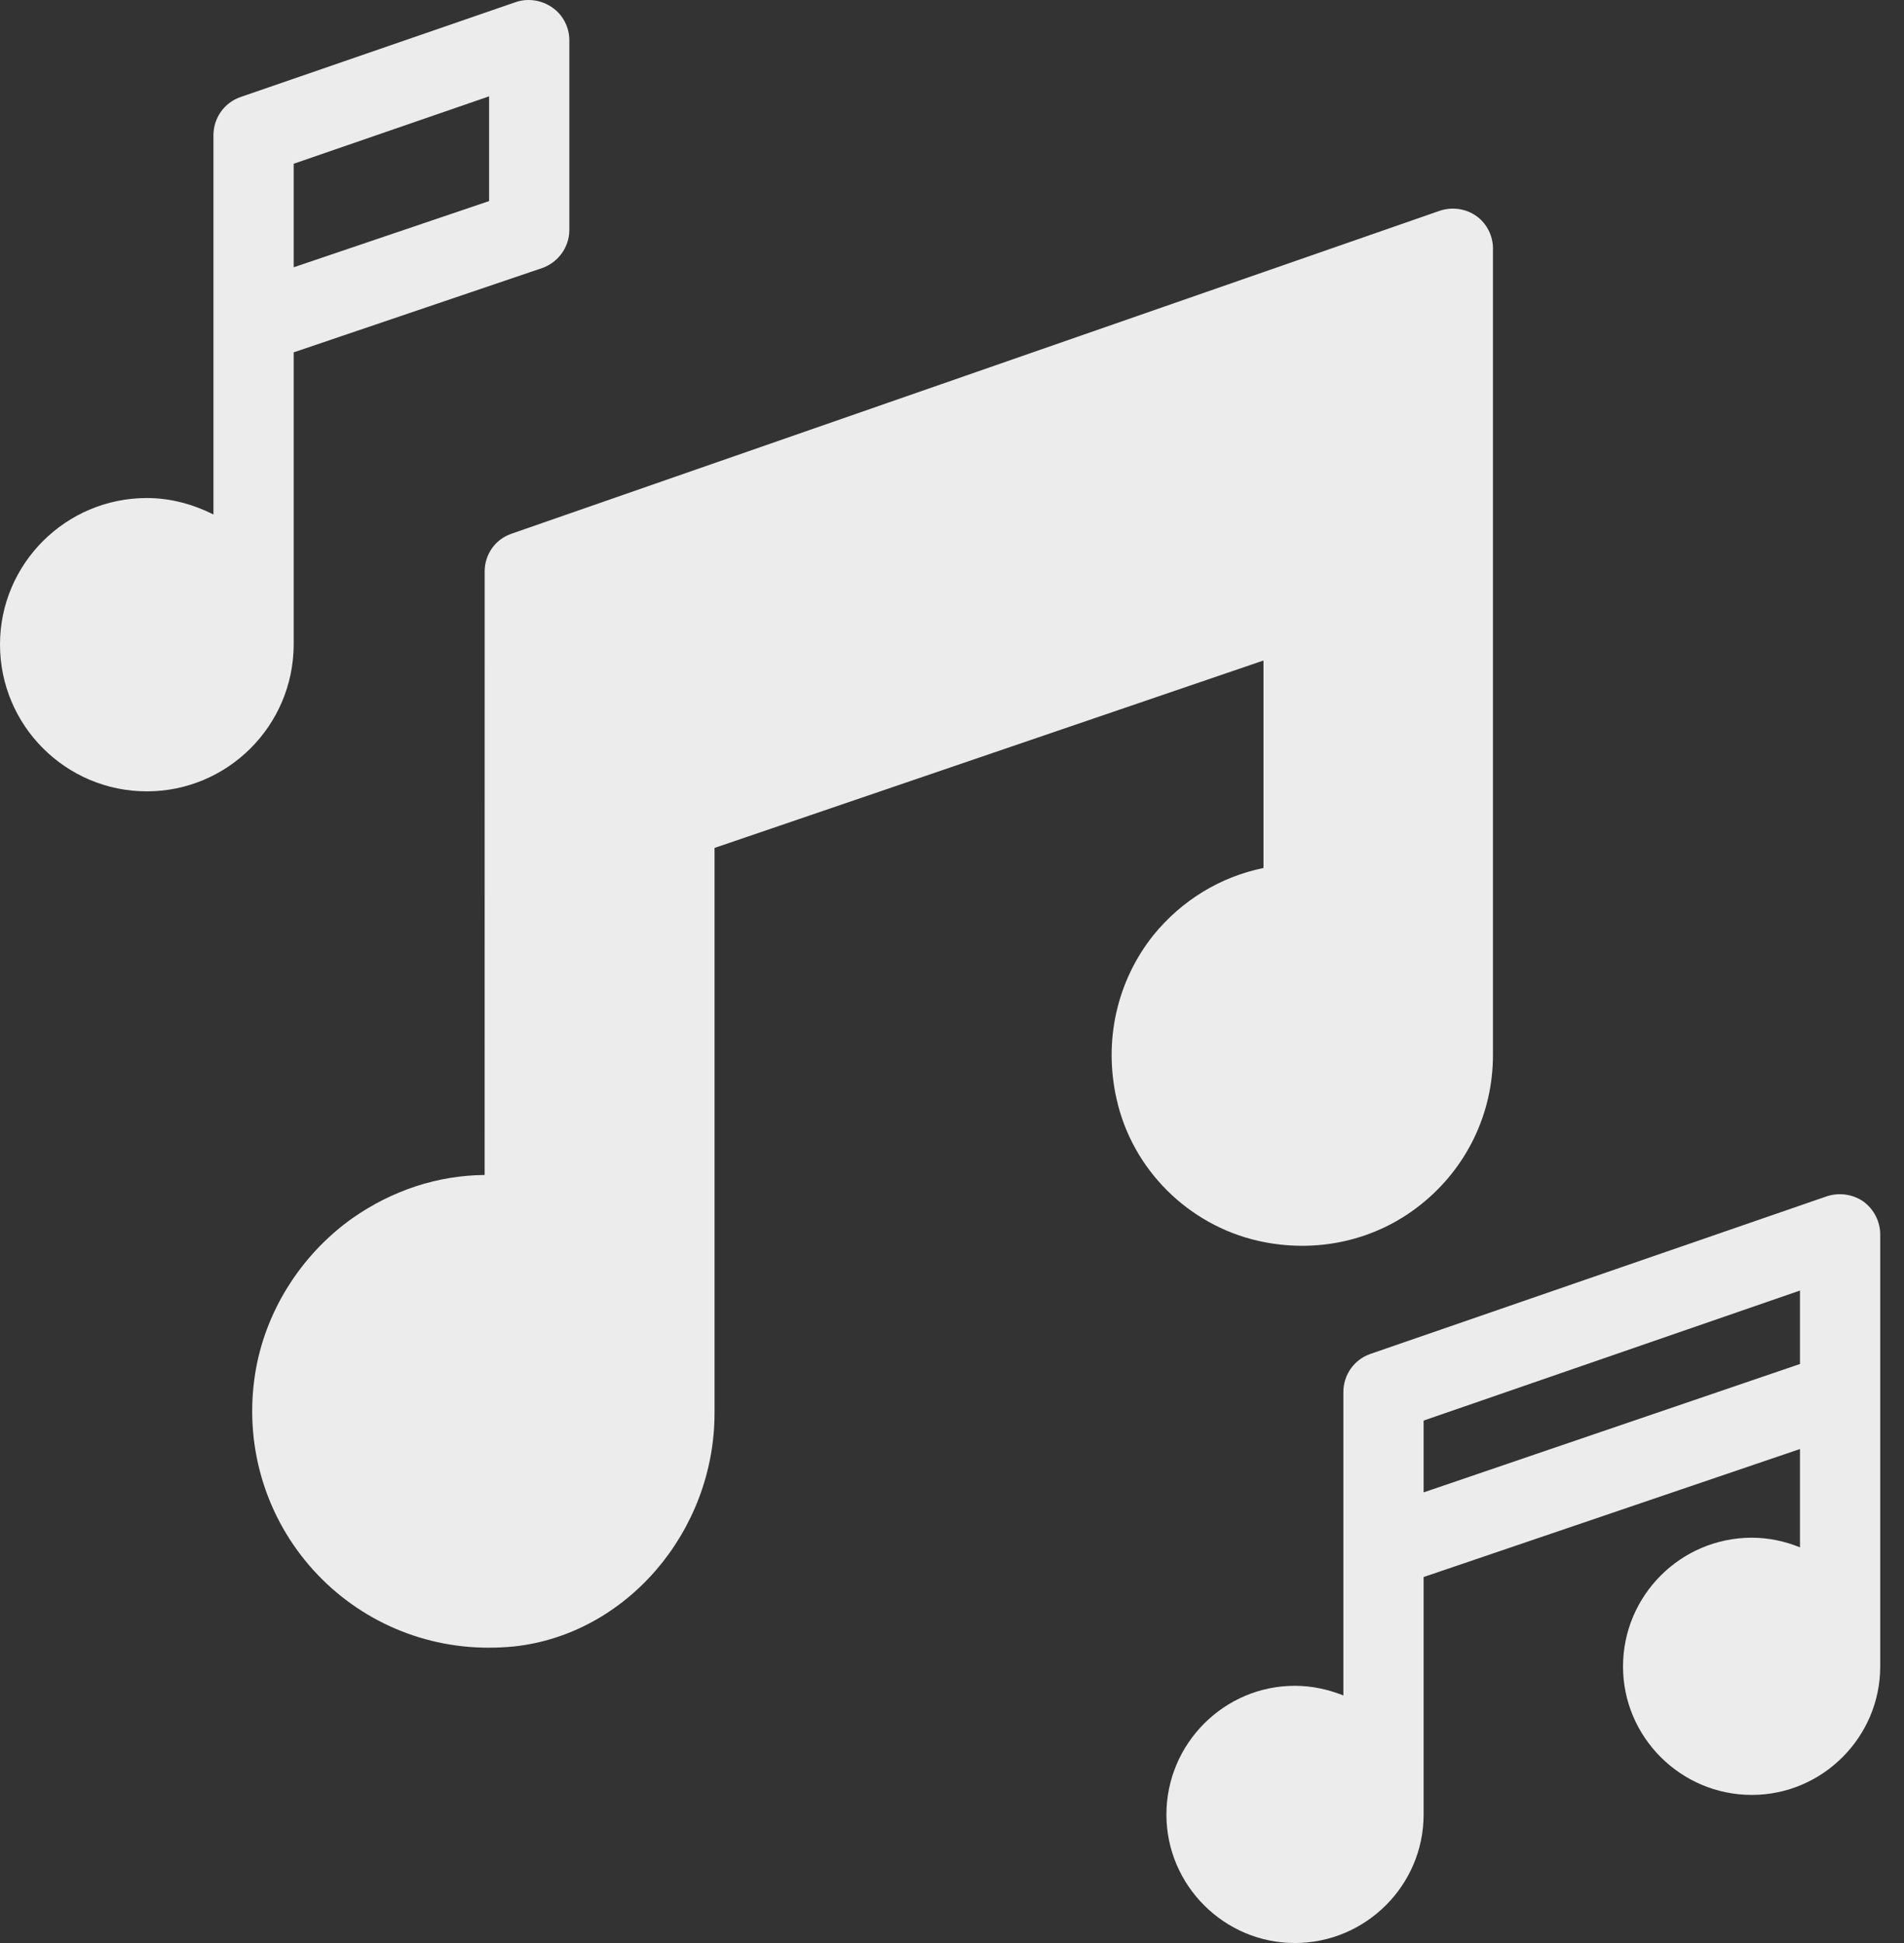 <svg width="49" height="50" viewBox="0 0 49 50" fill="none" xmlns="http://www.w3.org/2000/svg">
<rect x="0" y="0" width="49" height="50" fill="#333333" stroke="none"/>
<path d="M38.422 6.403V27.148C38.422 28.646 37.751 30.05 36.574 30.99C35.407 31.929 33.868 32.27 32.371 31.929C30.574 31.516 29.139 30.091 28.736 28.284C28.395 26.777 28.746 25.238 29.686 24.061C30.419 23.162 31.41 22.563 32.516 22.336V16.997L18.389 21.82V36.359C18.389 39.415 16.118 42.059 13.226 42.369C13.009 42.39 12.792 42.4 12.565 42.4C10.789 42.4 9.106 41.626 7.949 40.273C6.793 38.92 6.287 37.134 6.565 35.358C6.813 33.767 7.732 32.302 9.064 31.352C10.097 30.629 11.264 30.247 12.472 30.236L12.473 14.704C12.473 14.271 12.741 13.878 13.164 13.734L37.06 5.421C37.38 5.318 37.721 5.369 37.989 5.555C38.268 5.752 38.423 6.072 38.423 6.402L38.422 6.403Z" fill="#ECECEC"/>
<path d="M14.219 0.197C13.94 0 13.589 -0.051 13.279 0.052L6.185 2.499C5.772 2.644 5.493 3.036 5.493 3.48V13.239C4.977 12.981 4.399 12.816 3.779 12.816C1.693 12.816 0 14.509 0 16.585C0 18.671 1.694 20.364 3.779 20.364C5.855 20.364 7.548 18.681 7.558 16.595V16.585V9.067L13.95 6.899C14.364 6.754 14.652 6.362 14.652 5.918L14.652 1.033C14.652 0.703 14.487 0.383 14.219 0.197ZM12.587 5.174L7.558 6.878V4.214L12.587 2.479V5.174Z" fill="#ECECEC"/>
<path d="M47.954 30.918C47.686 30.732 47.335 30.68 47.015 30.784L35.264 34.842C34.85 34.986 34.572 35.379 34.572 35.823V43.629C34.179 43.474 33.766 43.381 33.322 43.381C31.505 43.381 30.018 44.868 30.018 46.696C30.018 48.513 31.505 50 33.322 50C35.15 50 36.637 48.513 36.637 46.696V40.582L46.323 37.288V39.818C45.941 39.663 45.517 39.57 45.084 39.57C43.256 39.57 41.769 41.057 41.769 42.885C41.769 44.702 43.256 46.189 45.084 46.189C46.901 46.189 48.388 44.702 48.388 42.885V31.765C48.388 31.434 48.223 31.114 47.954 30.918ZM46.323 35.1L36.637 38.404V36.556L46.323 33.21V35.1Z" fill="#ECECEC"/>
</svg>
